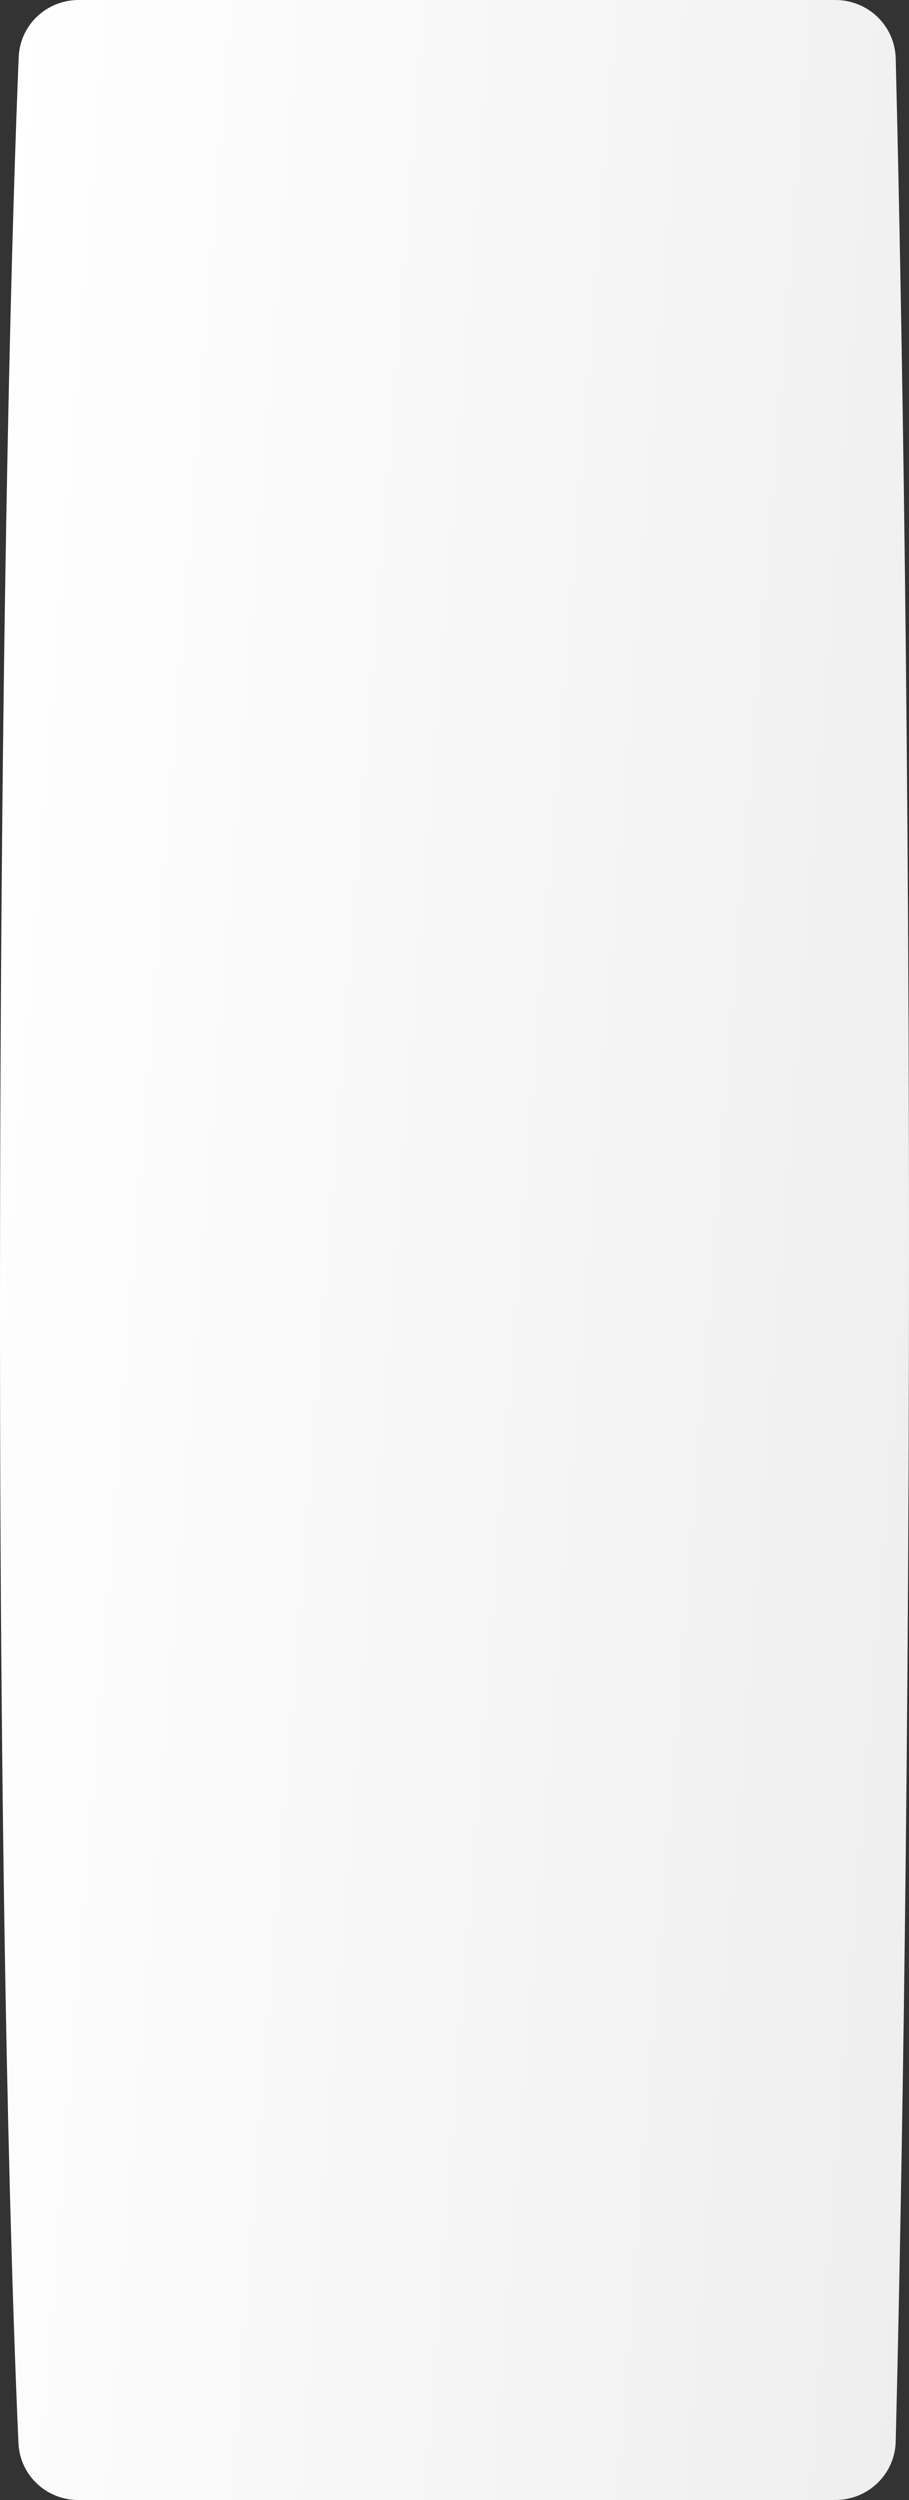 <?xml version="1.0" encoding="UTF-8"?> <svg xmlns="http://www.w3.org/2000/svg" width="300" height="825" viewBox="0 0 300 825" fill="none"><rect x="0" y="0" width="300" height="825" fill="#333333" stroke="none"/> <path d="M6.17 18.863C6.605 8.25 15.342 0 25.963 0H275.687C286.5 0 295.343 8.488 295.614 19.298C296.873 69.477 300 214.077 300 412.5C300 610.923 296.873 755.523 295.614 805.702C295.343 816.512 286.5 825 275.687 825H25.855C15.277 825 6.565 816.811 6.093 806.244C4.122 762.151 -0.261 638.224 0.012 412.5C0.286 186.959 4.359 63.05 6.17 18.863Z" fill="url(#paint0_linear_38_1987)"></path> <defs> <linearGradient id="paint0_linear_38_1987" x1="4.823e-06" y1="35.968" x2="358.95" y2="63.765" gradientUnits="userSpaceOnUse"> <stop stop-color="white"></stop> <stop offset="1" stop-color="#EEEEEE"></stop> </linearGradient> </defs> </svg> 